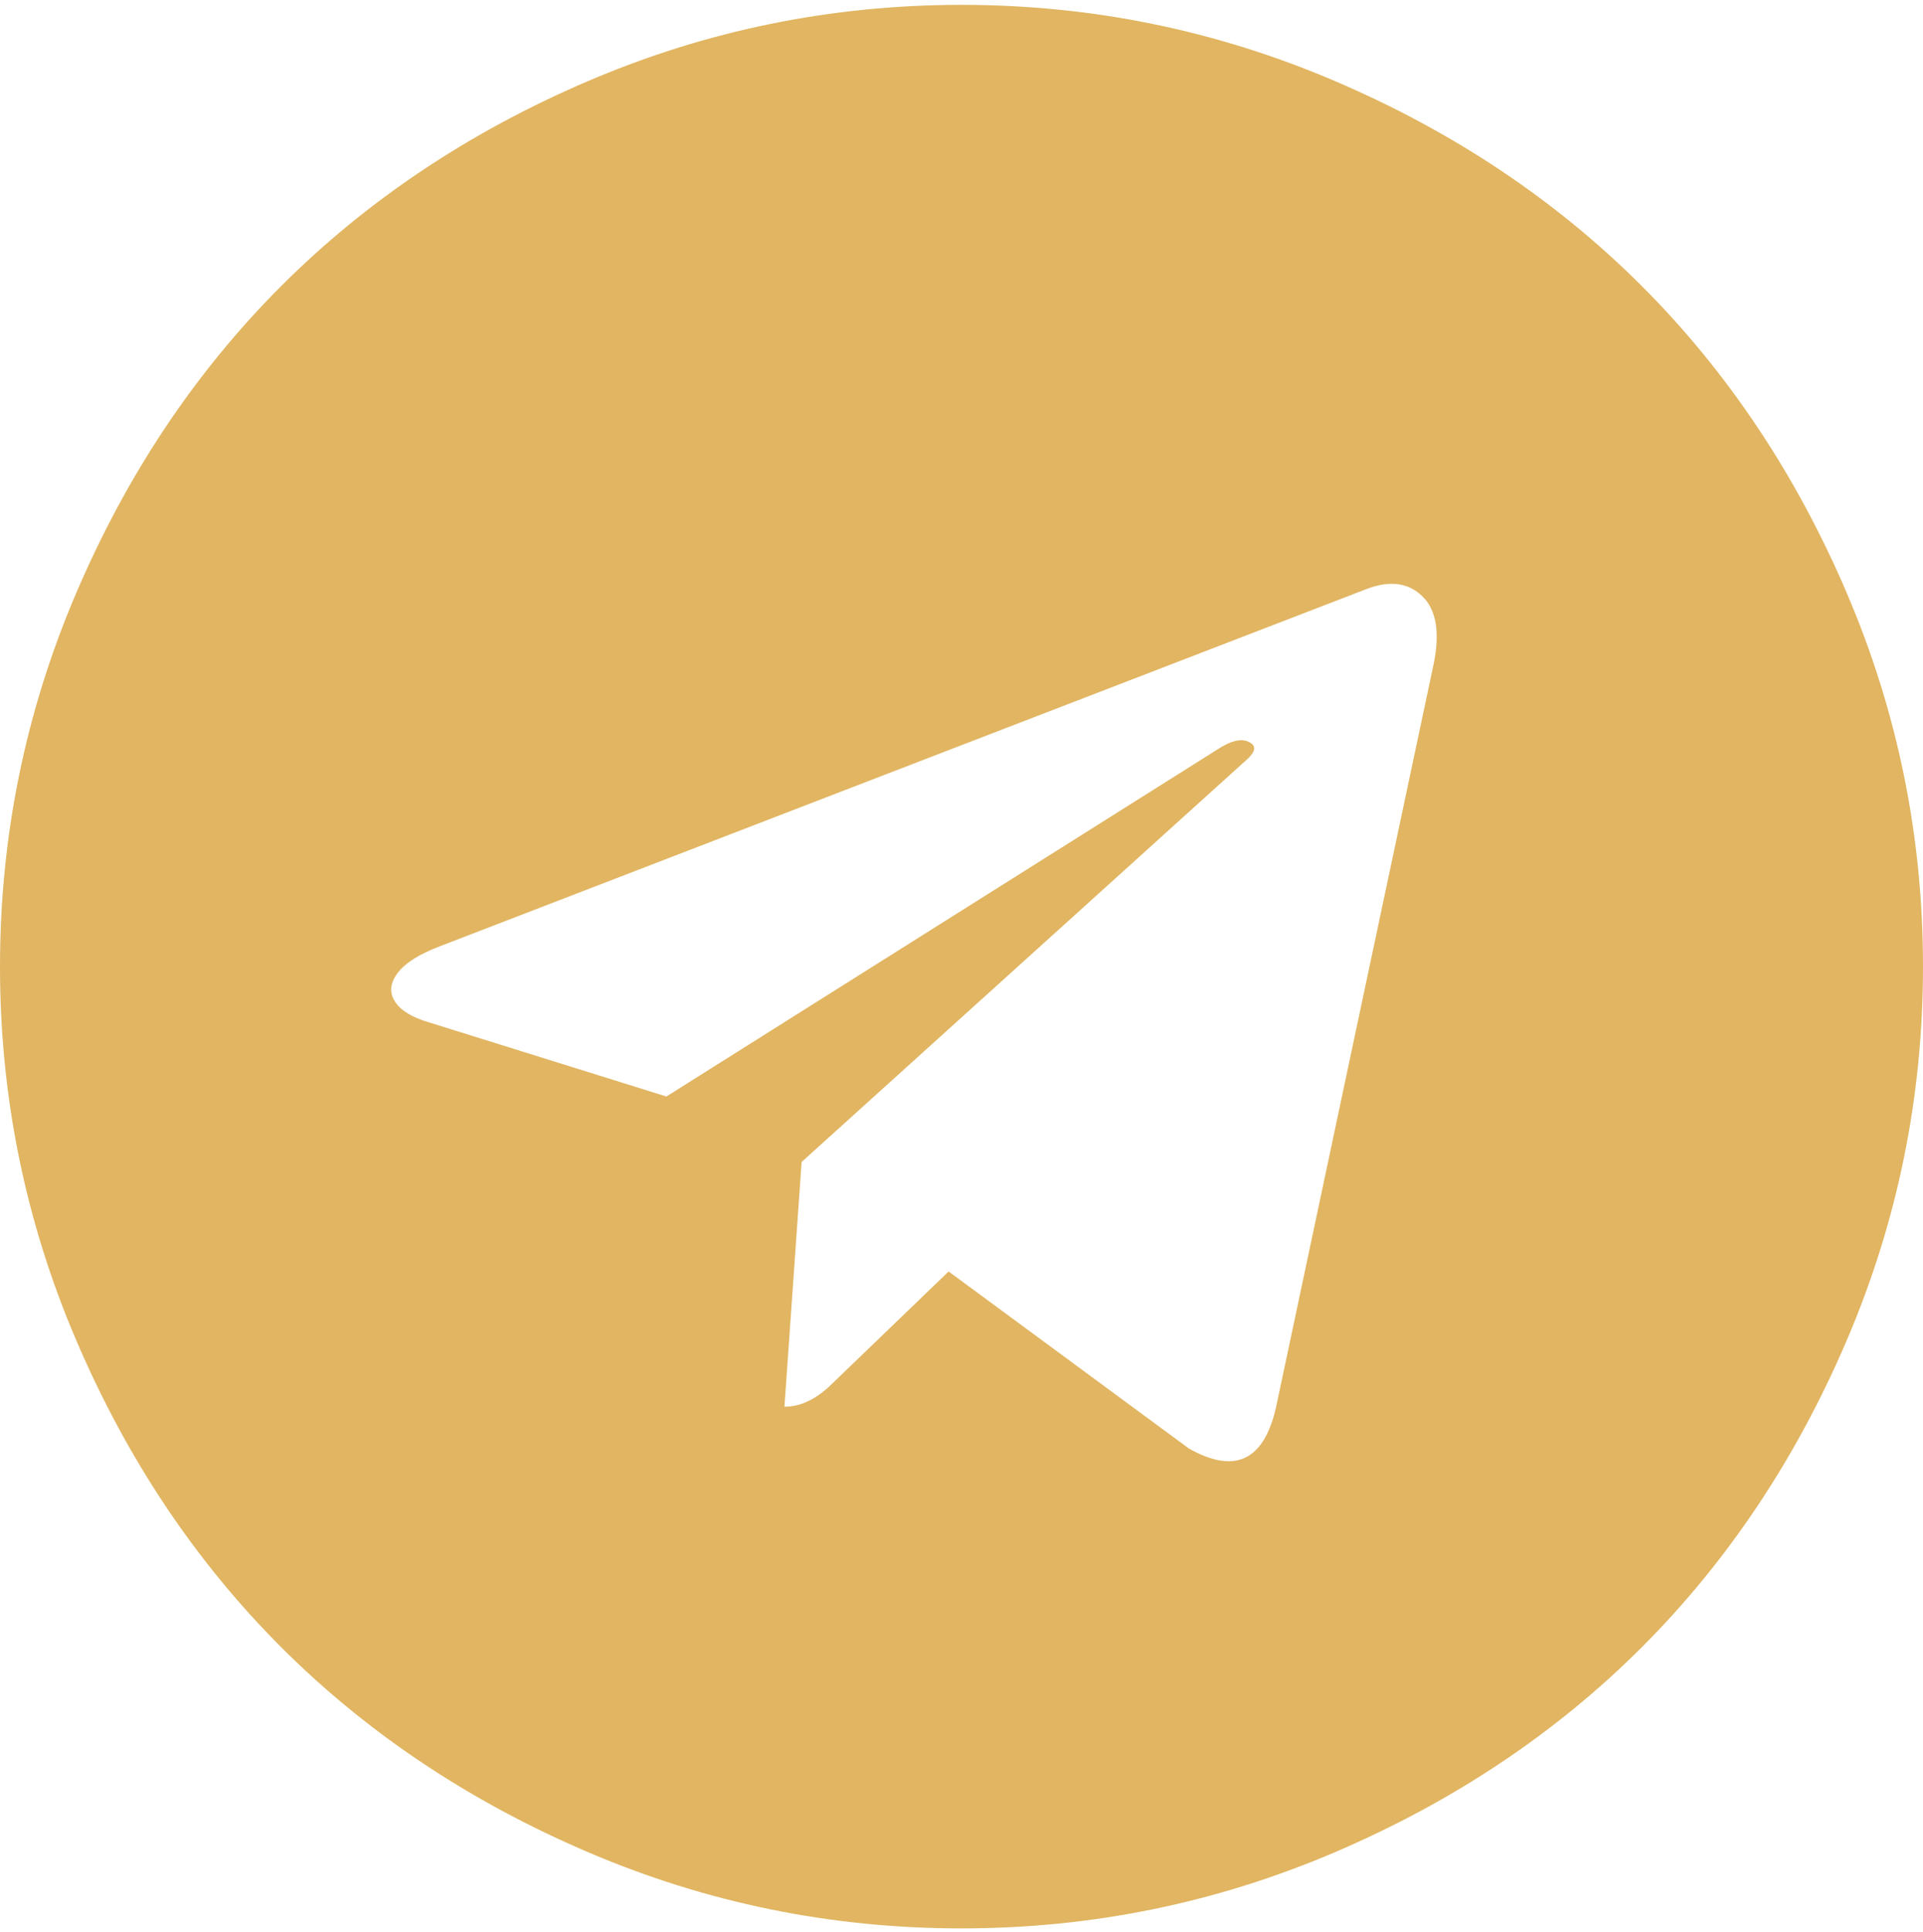 <?xml version="1.0" encoding="UTF-8"?> <svg xmlns="http://www.w3.org/2000/svg" width="227" height="228" viewBox="0 0 227 228" fill="none"> <path d="M150.616 166.137L169.237 78.352C169.997 74.636 169.553 71.976 167.907 70.372C166.26 68.767 164.085 68.472 161.383 69.485L51.936 111.667C49.487 112.596 47.819 113.652 46.933 114.834C46.046 116.017 45.941 117.136 46.616 118.191C47.292 119.247 48.643 120.07 50.67 120.661L78.665 129.402L143.648 88.486C145.422 87.304 146.773 87.05 147.702 87.726C148.293 88.148 148.124 88.782 147.195 89.626L94.626 137.129L92.599 166.011C94.541 166.011 96.441 165.082 98.299 163.224L111.98 150.05L140.355 170.951C145.76 173.991 149.18 172.387 150.616 166.137ZM227 114.074C227 129.444 224.002 144.138 218.006 158.157C212.01 172.175 203.945 184.252 193.811 194.386C183.677 204.52 171.601 212.584 157.583 218.58C143.564 224.576 128.87 227.574 113.5 227.574C98.13 227.574 83.436 224.576 69.417 218.58C55.399 212.584 43.322 204.52 33.189 194.386C23.055 184.252 14.99 172.175 8.994 158.157C2.998 144.138 0 129.444 0 114.074C0 98.704 2.998 84.01 8.994 69.992C14.99 55.973 23.055 43.897 33.189 33.763C43.322 23.629 55.399 15.564 69.417 9.568C83.436 3.572 98.13 0.574 113.5 0.574C128.87 0.574 143.564 3.572 157.583 9.568C171.601 15.564 183.677 23.629 193.811 33.763C203.945 43.897 212.01 55.973 218.006 69.992C224.002 84.01 227 98.704 227 114.074Z" fill="#E1B561"></path> </svg> 